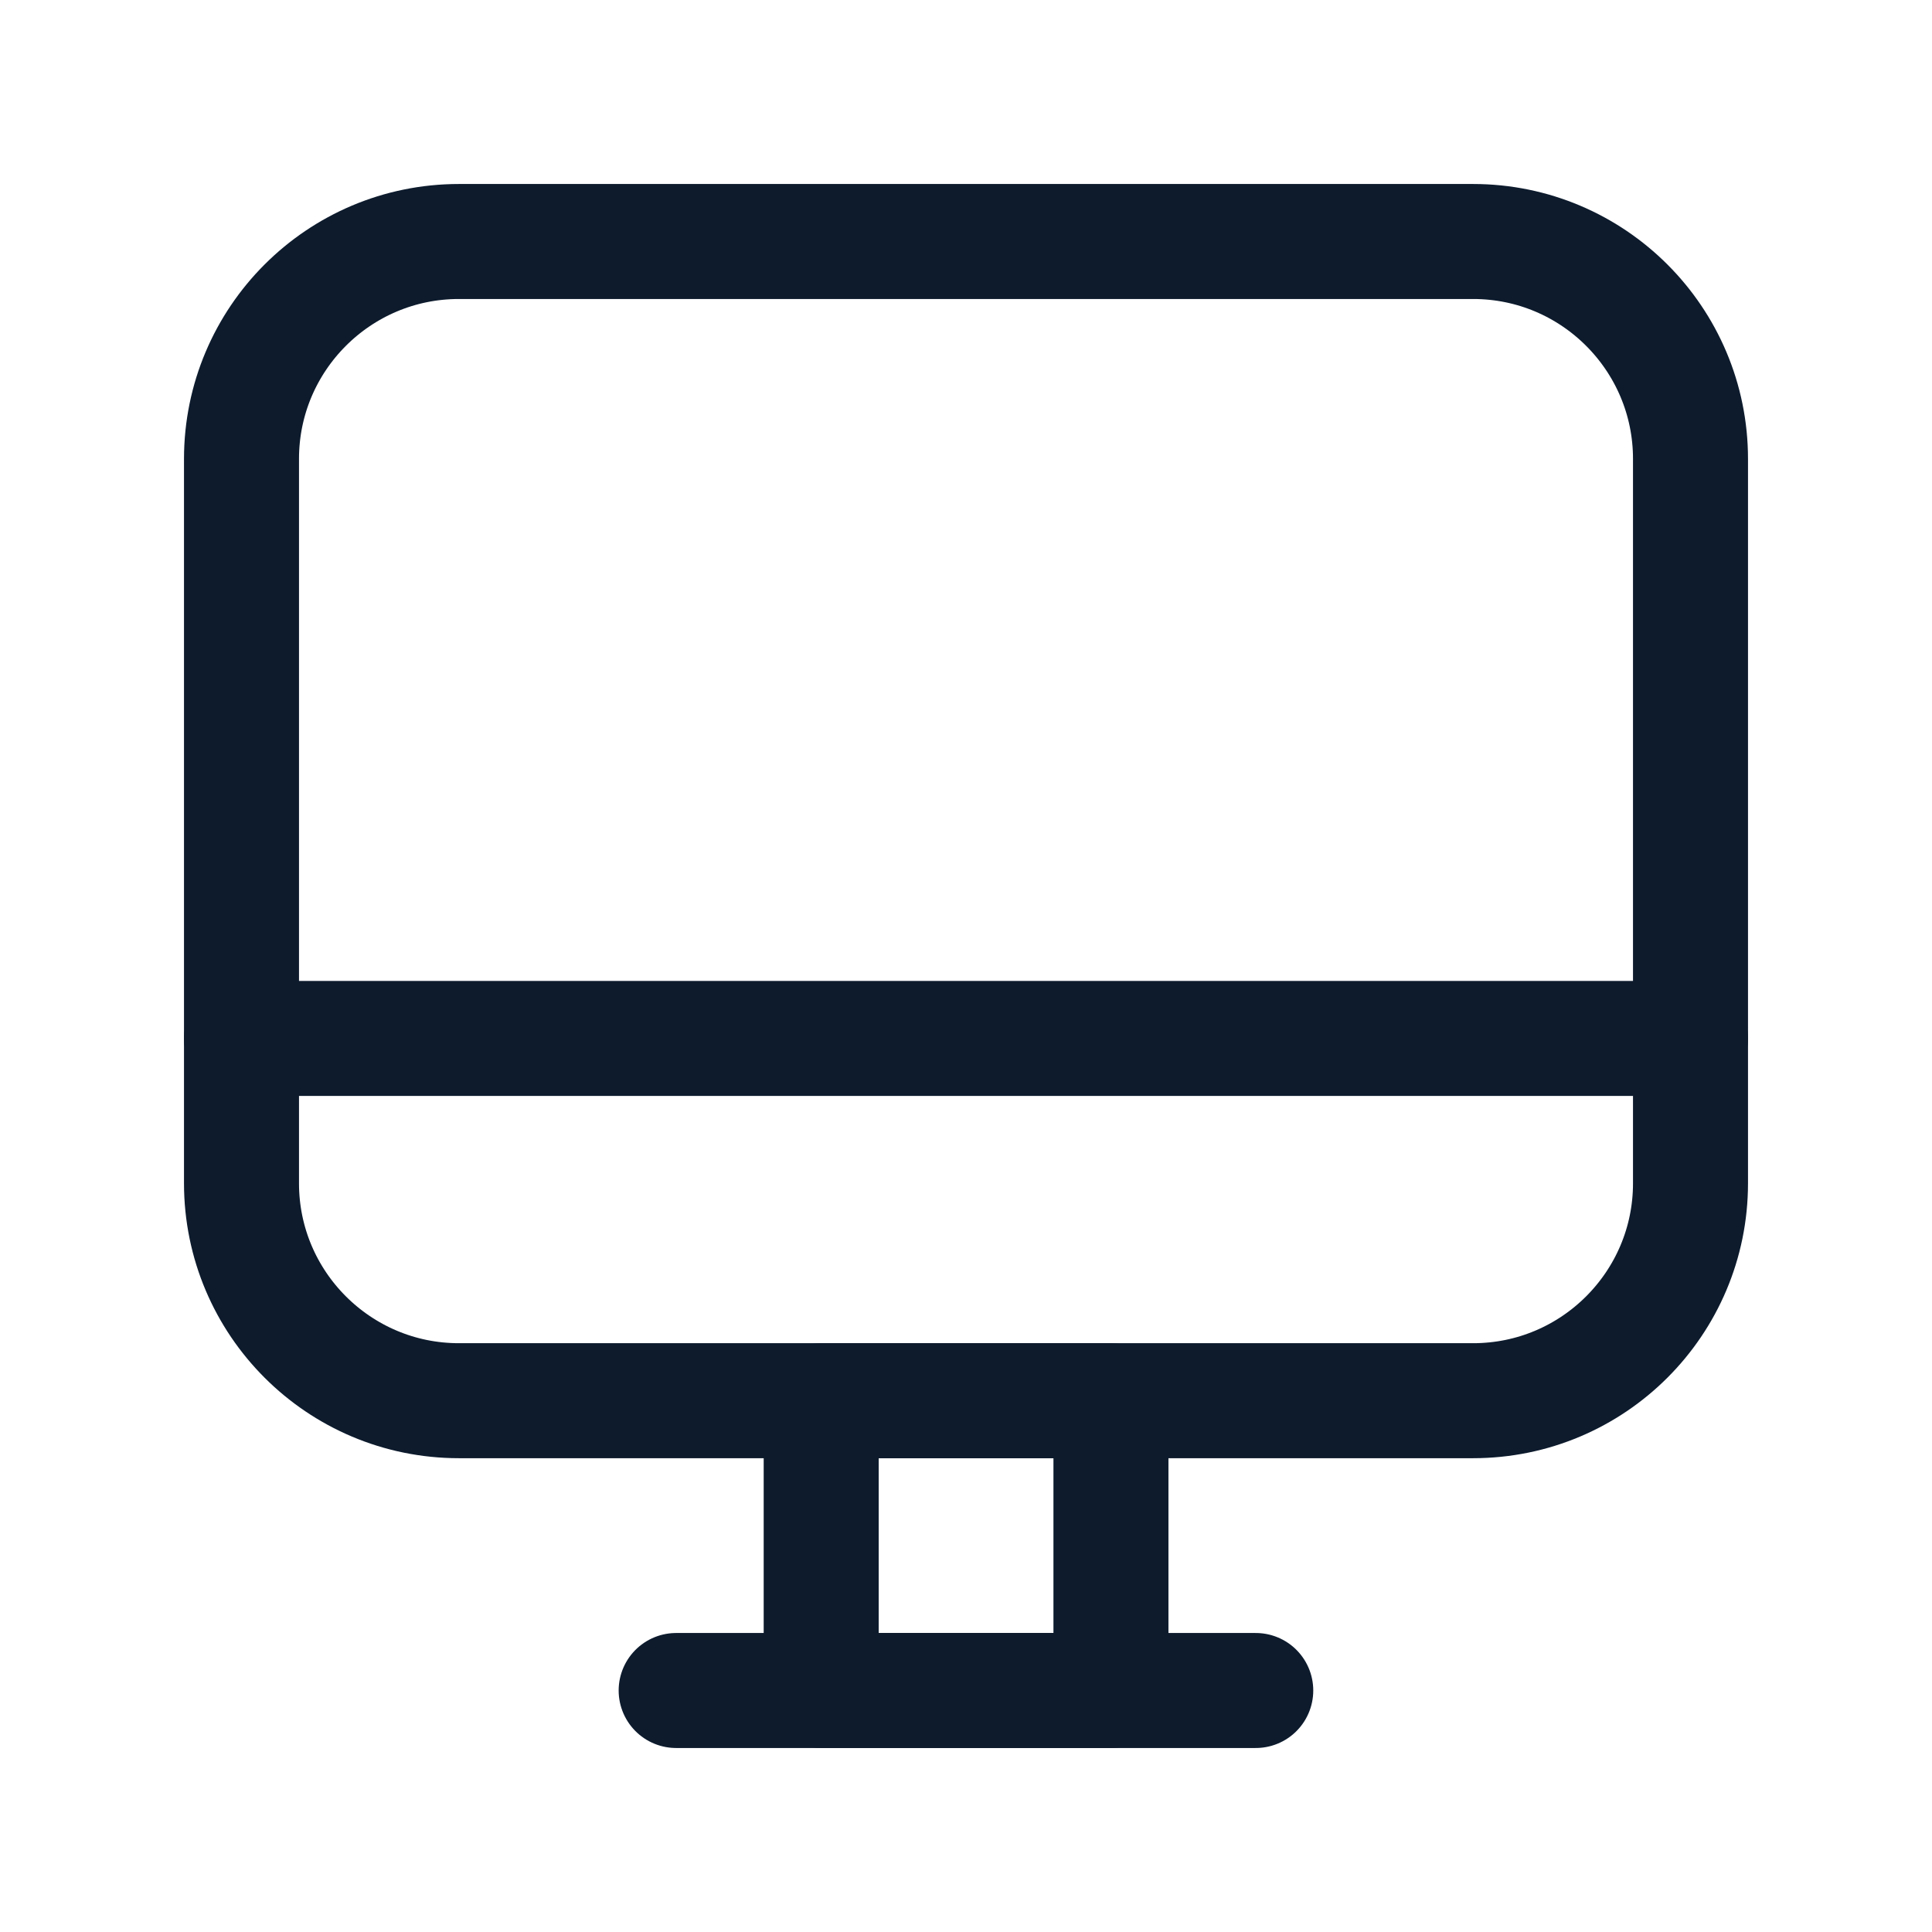 <svg width="42" height="42" viewBox="0 0 42 42" fill="none" xmlns="http://www.w3.org/2000/svg">
<g clip-path="url(#clip0_2604_7020)">
<path d="M32.025 30.45H9.975C7.368 30.45 5.25 28.332 5.25 25.725V9.975C5.25 7.368 7.368 5.25 9.975 5.25H32.025C34.633 5.25 36.75 7.368 36.75 9.975V25.725C36.75 28.332 34.633 30.45 32.025 30.45Z" stroke="#0D1B2D" stroke-width="2.5" stroke-linecap="round" stroke-linejoin="round"/>
<path d="M5.25 22.575H36.75" stroke="#0D1B2D" stroke-width="2.5" stroke-linecap="round" stroke-linejoin="round"/>
<path d="M24.151 30.45H17.852V36.75H24.151V30.45Z" stroke="#0D1B2D" stroke-width="2.5" stroke-linecap="round" stroke-linejoin="round"/>
<path d="M14.699 36.75H27.299" stroke="#0D1B2D" stroke-width="2.5" stroke-linecap="round" stroke-linejoin="round"/>
</g>
<defs>
<clipPath id="clip0_2604_7020">
<rect width="42" height="42" fill="white"/>
</clipPath>
</defs>
</svg>
